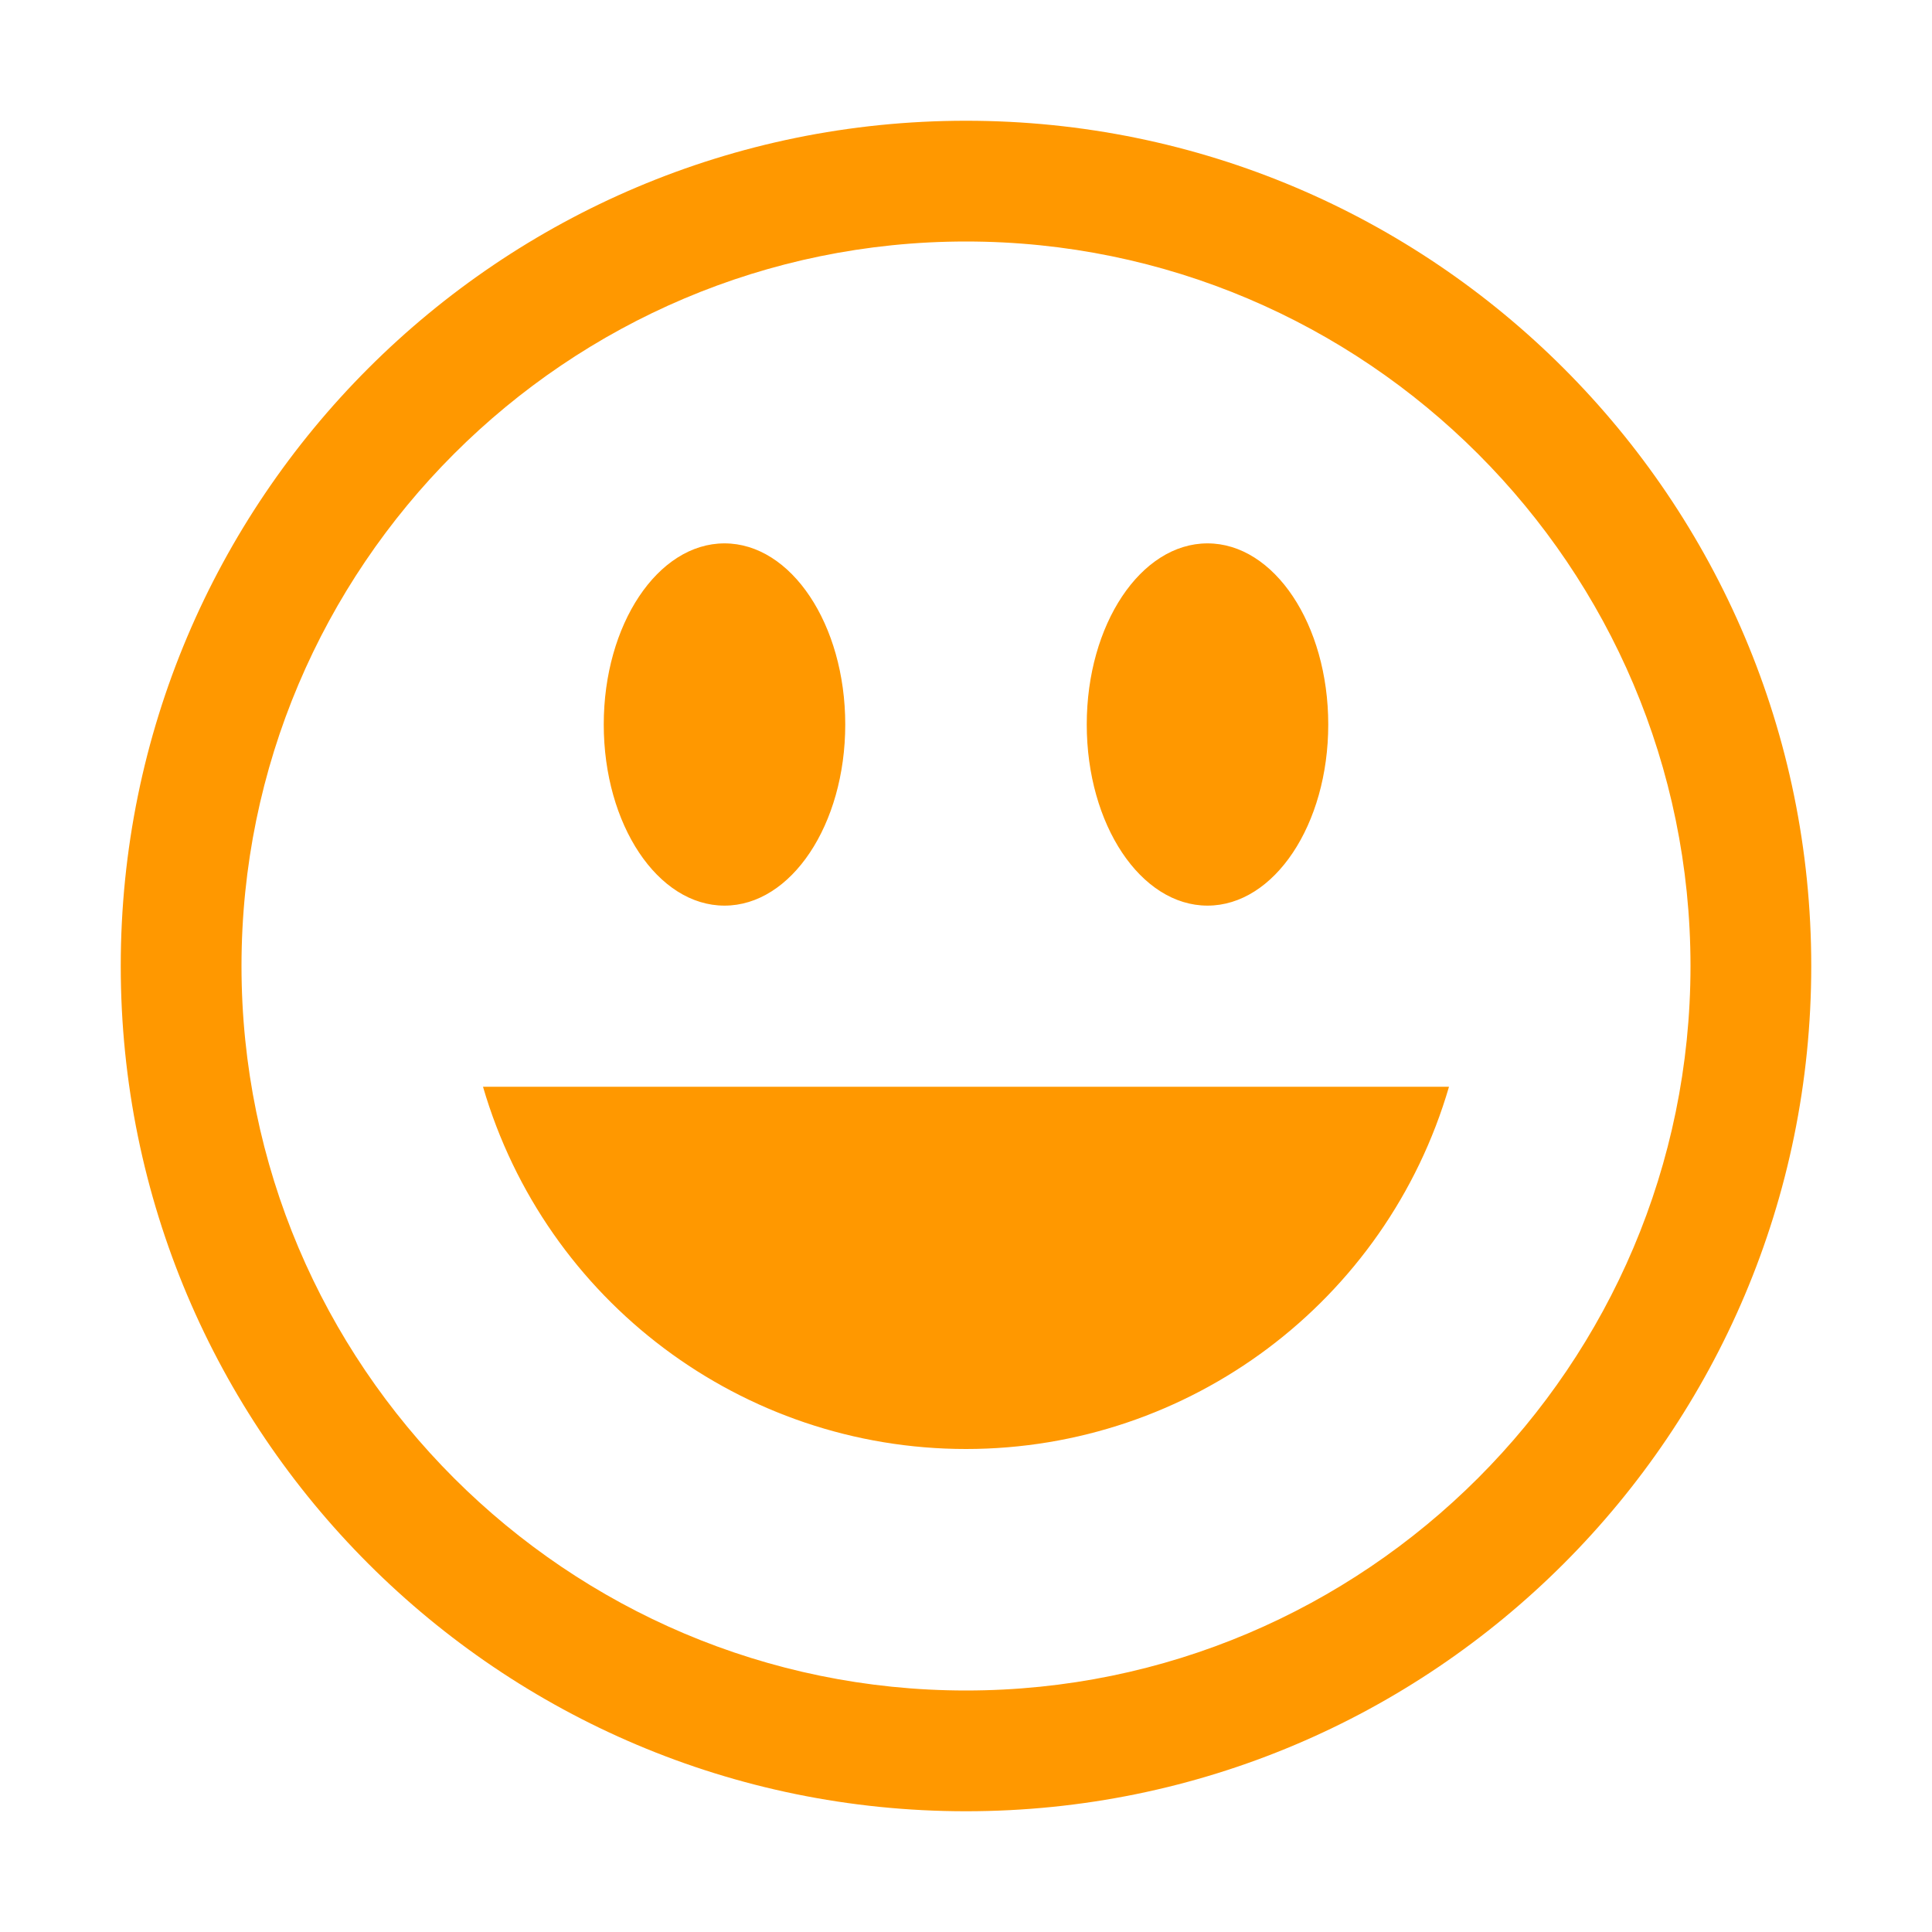 <?xml version="1.0" encoding="utf-8"?>
<!-- Generator: Adobe Illustrator 16.0.0, SVG Export Plug-In . SVG Version: 6.00 Build 0)  -->
<!DOCTYPE svg PUBLIC "-//W3C//DTD SVG 1.1//EN" "http://www.w3.org/Graphics/SVG/1.1/DTD/svg11.dtd">
<svg version="1.1" id="Layer_1" xmlns="http://www.w3.org/2000/svg" xmlns:xlink="http://www.w3.org/1999/xlink" x="0px" y="0px"
	 width="512px" height="512px" viewBox="0 0 512 512" enable-background="new 0 0 512 512" xml:space="preserve" fill="#FF9800">
<path d="M256,32C132.281,32,32,132.281,32,256s100.281,224,224,224s224-100.281,224-224S379.719,32,256,32z M256,448
	c-105.875,0-192-86.125-192-192S150.125,64,256,64s192,86.125,192,192S361.875,448,256,448z M160,192c0-26.5,14.313-48,32-48
	s32,21.5,32,48c0,26.531-14.313,48-32,48S160,218.531,160,192z M288,192c0-26.5,14.313-48,32-48s32,21.5,32,48
	c0,26.531-14.313,48-32,48S288,218.531,288,192z M384,288c-16.594,56.875-68.75,96-128,96c-59.266,0-111.406-39.125-128-96"/>
</svg>
